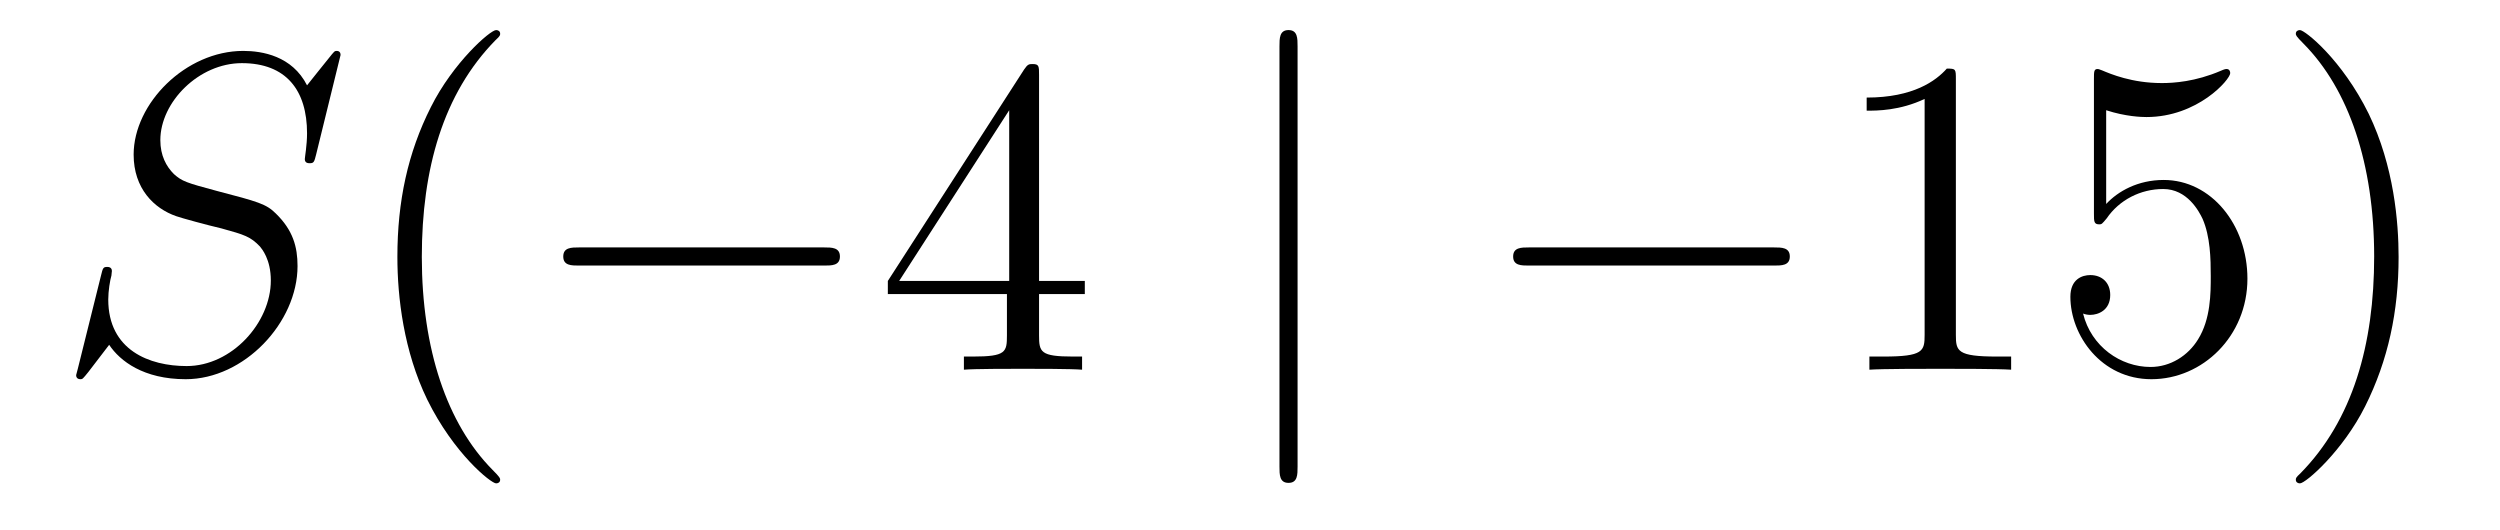 <?xml version='1.0'?>
<!-- This file was generated by dvisvgm 1.14.1 -->
<svg height='14pt' version='1.1' viewBox='0 -14 66 14' width='66pt' xmlns='http://www.w3.org/2000/svg' xmlns:xlink='http://www.w3.org/1999/xlink'>
<g id='page1'>
<g transform='matrix(1 0 0 1 -127 650)'>
<path d='M135.991 -662.548C135.991 -662.656 135.907 -662.656 135.883 -662.656C135.835 -662.656 135.823 -662.644 135.68 -662.464C135.608 -662.381 135.118 -661.759 135.106 -661.747C134.712 -662.524 133.923 -662.656 133.421 -662.656C131.903 -662.656 130.528 -661.269 130.528 -659.918C130.528 -659.022 131.066 -658.496 131.652 -658.293C131.783 -658.245 132.488 -658.053 132.847 -657.97C133.457 -657.802 133.612 -657.754 133.863 -657.492C133.911 -657.432 134.15 -657.157 134.15 -656.595C134.15 -655.483 133.122 -654.336 131.927 -654.336C130.946 -654.336 129.858 -654.754 129.858 -656.093C129.858 -656.32 129.906 -656.607 129.942 -656.727C129.942 -656.762 129.954 -656.822 129.954 -656.846C129.954 -656.894 129.93 -656.953 129.834 -656.953C129.727 -656.953 129.715 -656.93 129.667 -656.727L129.057 -654.276C129.057 -654.264 129.01 -654.108 129.01 -654.097C129.01 -653.989 129.105 -653.989 129.129 -653.989C129.177 -653.989 129.189 -654.001 129.333 -654.18L129.882 -654.897C130.169 -654.467 130.791 -653.989 131.903 -653.989C133.445 -653.989 134.855 -655.483 134.855 -656.977C134.855 -657.48 134.736 -657.922 134.281 -658.364C134.03 -658.615 133.815 -658.675 132.715 -658.962C131.914 -659.177 131.807 -659.213 131.592 -659.404C131.388 -659.607 131.233 -659.894 131.233 -660.301C131.233 -661.305 132.249 -662.333 133.385 -662.333C134.556 -662.333 135.106 -661.616 135.106 -660.48C135.106 -660.169 135.047 -659.847 135.047 -659.799C135.047 -659.691 135.142 -659.691 135.178 -659.691C135.286 -659.691 135.297 -659.727 135.345 -659.918L135.991 -662.548Z' fill-rule='evenodd'/>
<path d='M140.204 -651.335C140.204 -651.371 140.204 -651.395 140.001 -651.598C138.806 -652.806 138.136 -654.778 138.136 -657.217C138.136 -659.536 138.698 -661.532 140.085 -662.943C140.204 -663.05 140.204 -663.074 140.204 -663.11C140.204 -663.182 140.145 -663.206 140.097 -663.206C139.941 -663.206 138.961 -662.345 138.375 -661.173C137.766 -659.966 137.491 -658.687 137.491 -657.217C137.491 -656.152 137.658 -654.73 138.279 -653.451C138.985 -652.017 139.965 -651.239 140.097 -651.239C140.145 -651.239 140.204 -651.263 140.204 -651.335Z' fill-rule='evenodd'/>
<path d='M148.756 -656.989C148.959 -656.989 149.174 -656.989 149.174 -657.228C149.174 -657.468 148.959 -657.468 148.756 -657.468H142.288C142.085 -657.468 141.87 -657.468 141.87 -657.228C141.87 -656.989 142.085 -656.989 142.288 -656.989H148.756Z' fill-rule='evenodd'/>
<path d='M154.431 -662.022C154.431 -662.249 154.431 -662.309 154.264 -662.309C154.169 -662.309 154.133 -662.309 154.037 -662.166L150.439 -656.583V-656.236H153.583V-655.148C153.583 -654.706 153.559 -654.587 152.686 -654.587H152.447V-654.24C152.722 -654.264 153.666 -654.264 154.001 -654.264C154.336 -654.264 155.292 -654.264 155.567 -654.24V-654.587H155.328C154.467 -654.587 154.431 -654.706 154.431 -655.148V-656.236H155.639V-656.583H154.431V-662.022ZM153.643 -661.09V-656.583H150.738L153.643 -661.09Z' fill-rule='evenodd'/>
<path d='M161.256 -662.775C161.256 -662.99 161.256 -663.206 161.017 -663.206C160.778 -663.206 160.778 -662.99 160.778 -662.775V-651.682C160.778 -651.467 160.778 -651.252 161.017 -651.252C161.256 -651.252 161.256 -651.467 161.256 -651.682V-662.775Z' fill-rule='evenodd'/>
<path d='M173.832 -656.989C174.035 -656.989 174.251 -656.989 174.251 -657.228C174.251 -657.468 174.035 -657.468 173.832 -657.468H167.365C167.162 -657.468 166.947 -657.468 166.947 -657.228C166.947 -656.989 167.162 -656.989 167.365 -656.989H173.832Z' fill-rule='evenodd'/>
<path d='M178.635 -661.902C178.635 -662.178 178.635 -662.189 178.396 -662.189C178.11 -661.867 177.512 -661.424 176.28 -661.424V-661.078C176.556 -661.078 177.153 -661.078 177.81 -661.388V-655.16C177.81 -654.73 177.775 -654.587 176.723 -654.587H176.352V-654.24C176.675 -654.264 177.834 -654.264 178.229 -654.264C178.624 -654.264 179.771 -654.264 180.094 -654.24V-654.587H179.723C178.671 -654.587 178.635 -654.73 178.635 -655.16V-661.902ZM182.603 -661.09C183.117 -660.922 183.535 -660.91 183.667 -660.91C185.018 -660.91 185.878 -661.902 185.878 -662.07C185.878 -662.118 185.854 -662.178 185.783 -662.178C185.759 -662.178 185.735 -662.178 185.627 -662.13C184.958 -661.843 184.384 -661.807 184.073 -661.807C183.284 -661.807 182.722 -662.046 182.495 -662.142C182.411 -662.178 182.388 -662.178 182.376 -662.178C182.28 -662.178 182.28 -662.106 182.28 -661.914V-658.364C182.28 -658.149 182.28 -658.077 182.424 -658.077C182.483 -658.077 182.495 -658.089 182.615 -658.233C182.949 -658.723 183.511 -659.01 184.109 -659.01C184.743 -659.01 185.053 -658.424 185.149 -658.221C185.352 -657.754 185.364 -657.169 185.364 -656.714C185.364 -656.26 185.364 -655.579 185.029 -655.041C184.766 -654.611 184.3 -654.312 183.774 -654.312C182.985 -654.312 182.208 -654.85 181.993 -655.722C182.053 -655.698 182.124 -655.687 182.184 -655.687C182.388 -655.687 182.71 -655.806 182.71 -656.212C182.71 -656.547 182.483 -656.738 182.184 -656.738C181.969 -656.738 181.658 -656.631 181.658 -656.165C181.658 -655.148 182.471 -653.989 183.798 -653.989C185.149 -653.989 186.332 -655.125 186.332 -656.643C186.332 -658.065 185.376 -659.249 184.121 -659.249C183.439 -659.249 182.913 -658.95 182.603 -658.615V-661.09ZM190.323 -657.217C190.323 -658.125 190.204 -659.607 189.535 -660.994C188.829 -662.428 187.849 -663.206 187.718 -663.206C187.67 -663.206 187.61 -663.182 187.61 -663.11C187.61 -663.074 187.61 -663.05 187.813 -662.847C189.009 -661.64 189.678 -659.667 189.678 -657.228C189.678 -654.909 189.116 -652.913 187.729 -651.502C187.61 -651.395 187.61 -651.371 187.61 -651.335C187.61 -651.263 187.67 -651.239 187.718 -651.239C187.873 -651.239 188.853 -652.1 189.439 -653.272C190.049 -654.491 190.323 -655.782 190.323 -657.217Z' fill-rule='evenodd'/>
</g>
</g>
</svg>
